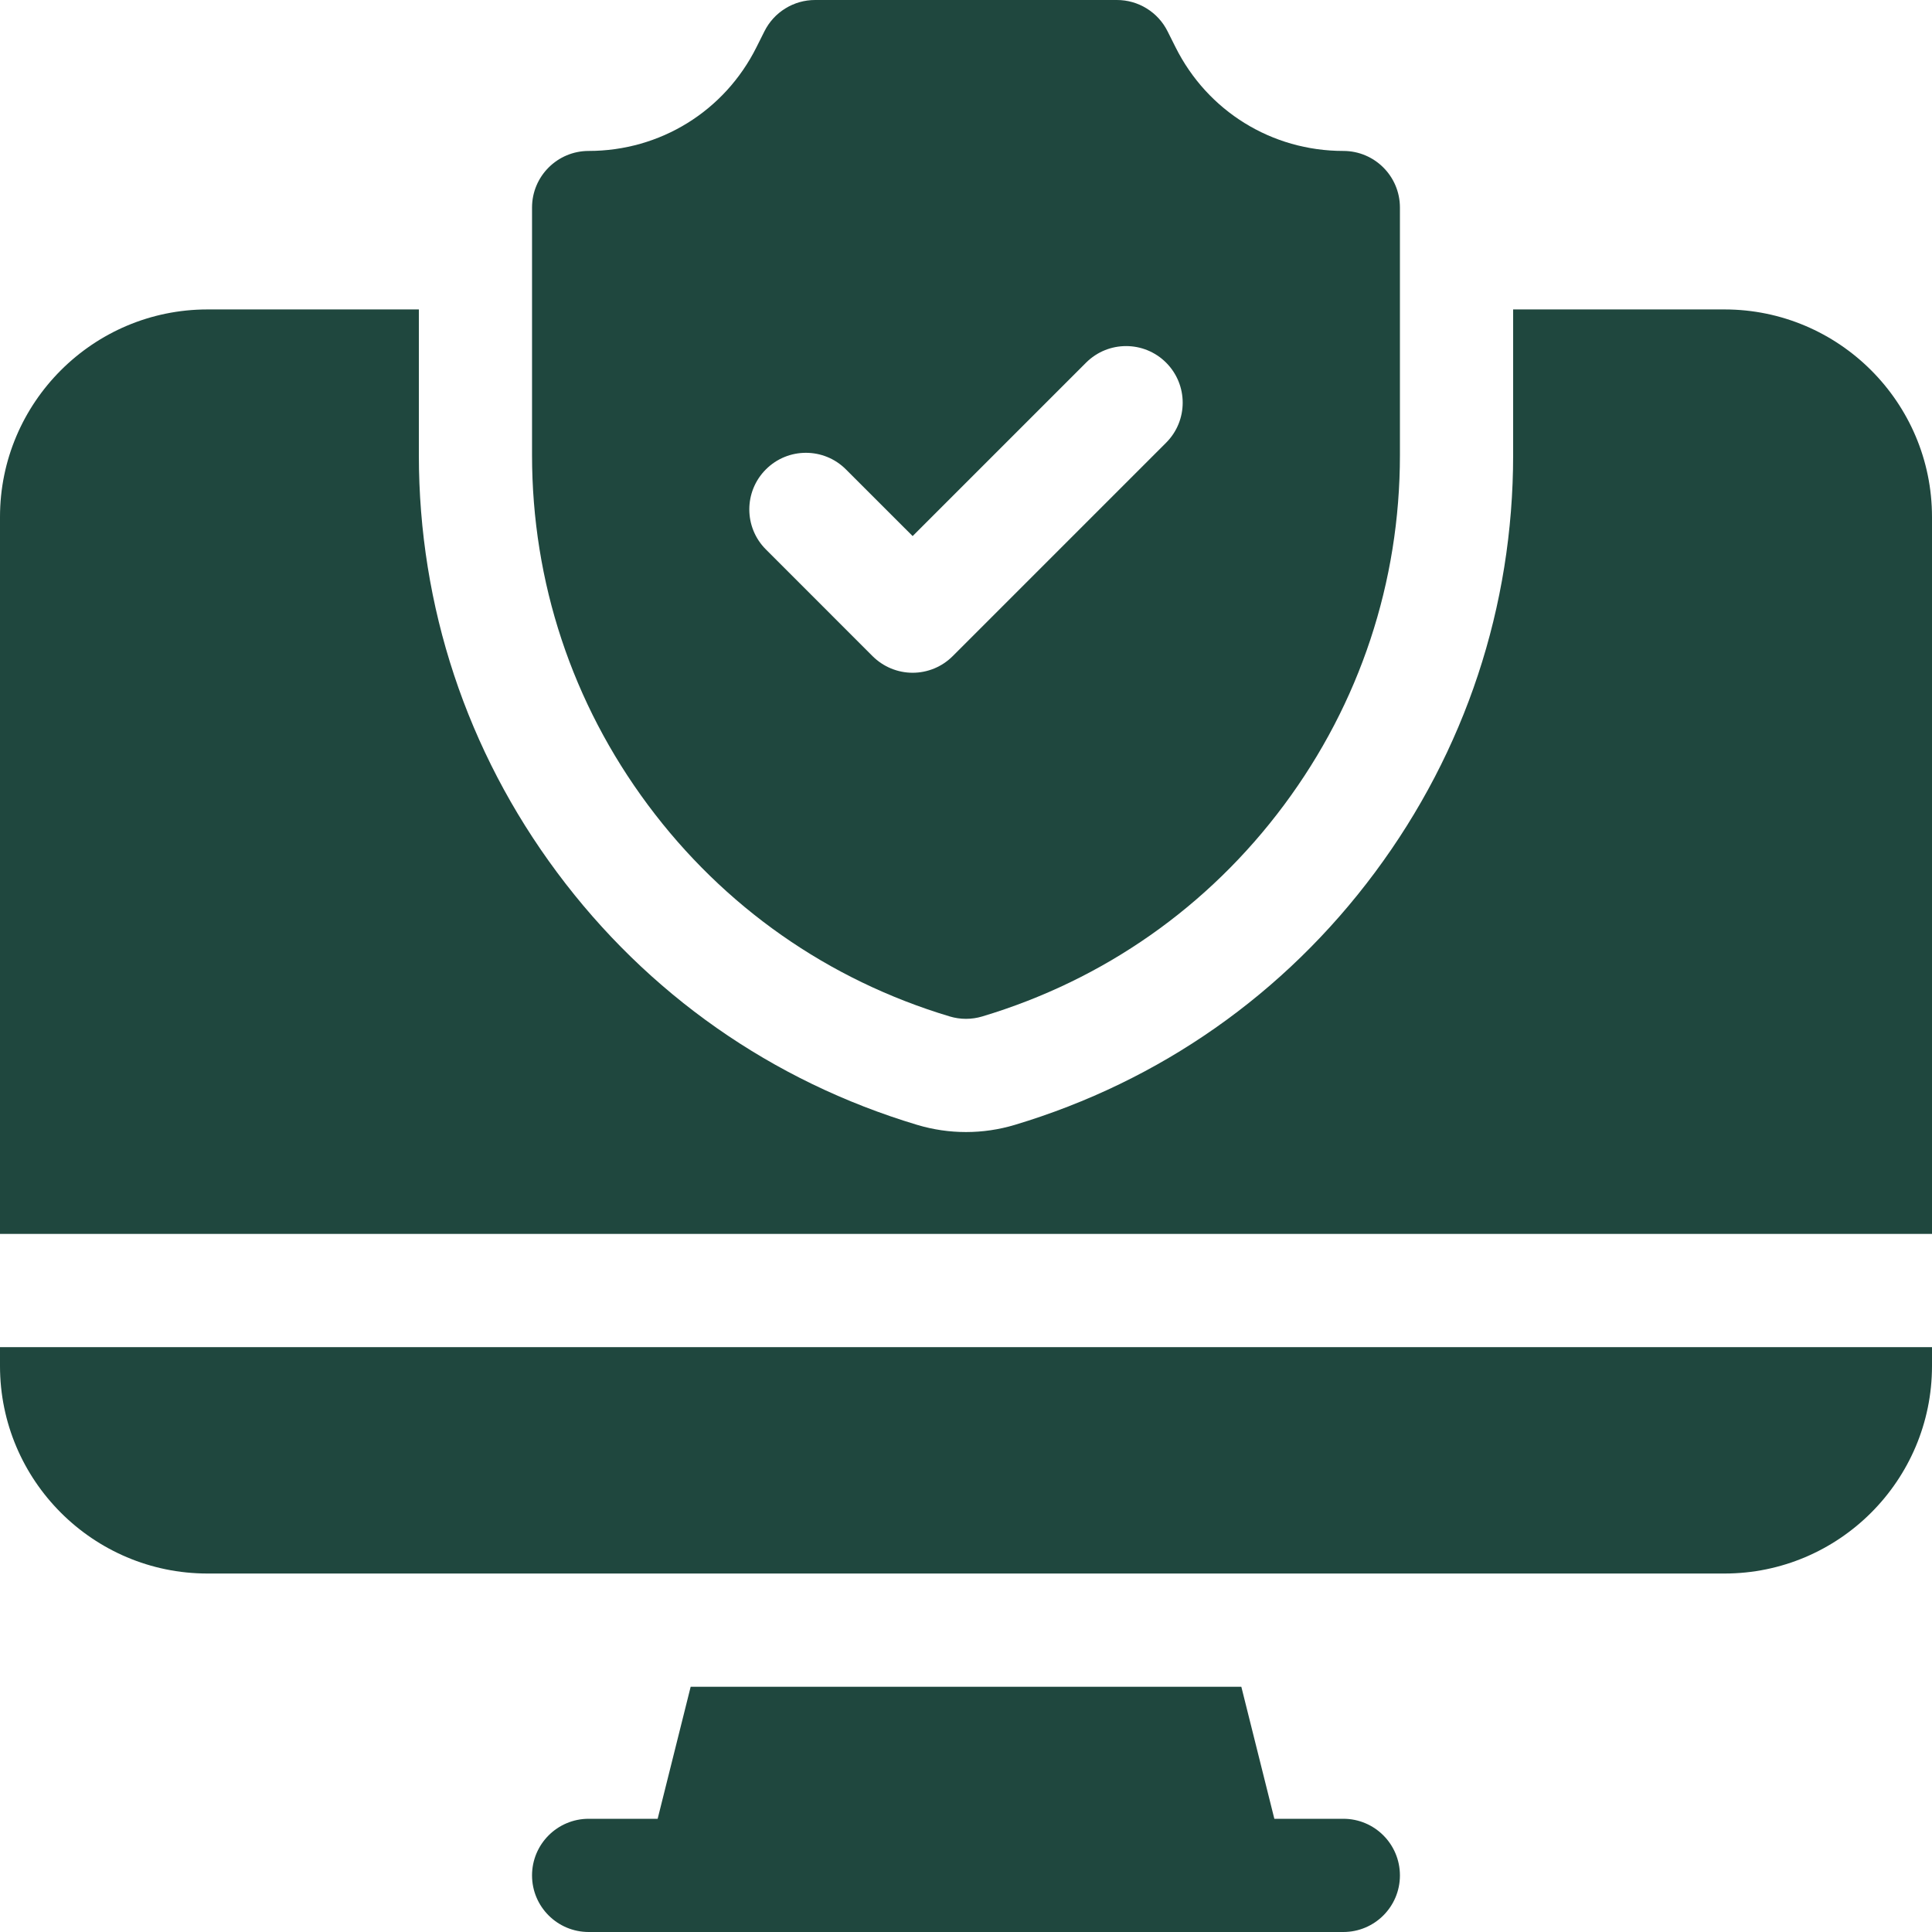 <svg width="55" height="55" viewBox="0 0 55 55" fill="none" xmlns="http://www.w3.org/2000/svg">
<g clip-path="url(#clip0_5313_21303)">
<path d="M38.242 51.777H36.278L35.338 48.018H19.662L18.722 51.777H16.758C15.868 51.777 15.146 52.499 15.146 53.389C15.146 54.279 15.868 55 16.758 55H38.242C39.132 55 39.853 54.279 39.853 53.389C39.853 52.499 39.132 51.777 38.242 51.777ZM0 38.35V38.887C0 42.145 2.65 44.795 5.908 44.795H49.092C52.35 44.795 55 42.145 55 38.887V38.35H0ZM49.092 8.809H43.076V12.955C43.076 17.268 41.715 21.377 39.14 24.838C36.565 28.299 33.02 30.783 28.889 32.023C27.983 32.295 27.017 32.295 26.111 32.023C21.98 30.783 18.435 28.299 15.86 24.838C13.285 21.378 11.924 17.268 11.924 12.955V8.809H5.908C2.65 8.809 0 11.459 0 14.717V35.127H55V14.717C55 11.459 52.35 8.809 49.092 8.809Z" fill="#1F473E"/>
<path d="M38.242 4.297C36.206 4.297 34.376 3.166 33.465 1.344L33.238 0.891C33.104 0.623 32.899 0.398 32.644 0.241C32.389 0.083 32.096 1.95658e-07 31.797 8.60629e-10L23.203 8.6063e-10C22.904 -9.77816e-06 22.61 0.083 22.356 0.241C22.101 0.398 21.896 0.623 21.762 0.891L21.535 1.344C20.625 3.166 18.794 4.297 16.758 4.297C15.868 4.297 15.146 5.018 15.146 5.908V12.955C15.146 16.57 16.287 20.014 18.445 22.915C20.603 25.815 23.574 27.897 27.037 28.936C27.339 29.027 27.661 29.027 27.963 28.936C31.426 27.897 34.397 25.815 36.555 22.915C38.713 20.014 39.853 16.57 39.853 12.955V5.908C39.853 5.018 39.132 4.297 38.242 4.297ZM33.197 12.603L27.12 18.68C26.971 18.829 26.793 18.948 26.598 19.029C26.402 19.11 26.192 19.152 25.981 19.152C25.769 19.152 25.56 19.11 25.364 19.029C25.169 18.948 24.991 18.829 24.841 18.68L21.803 15.641C21.174 15.012 21.174 13.992 21.803 13.363C22.432 12.733 23.453 12.733 24.082 13.363L25.981 15.261L30.918 10.324C31.548 9.695 32.568 9.695 33.197 10.324C33.826 10.954 33.826 11.974 33.197 12.603Z" fill="#1F473E"/>
</g>
<defs>
<clipPath id="clip0_5313_21303">
<rect width="55" height="55" fill="white"/>
</clipPath>
</defs>
</svg>
